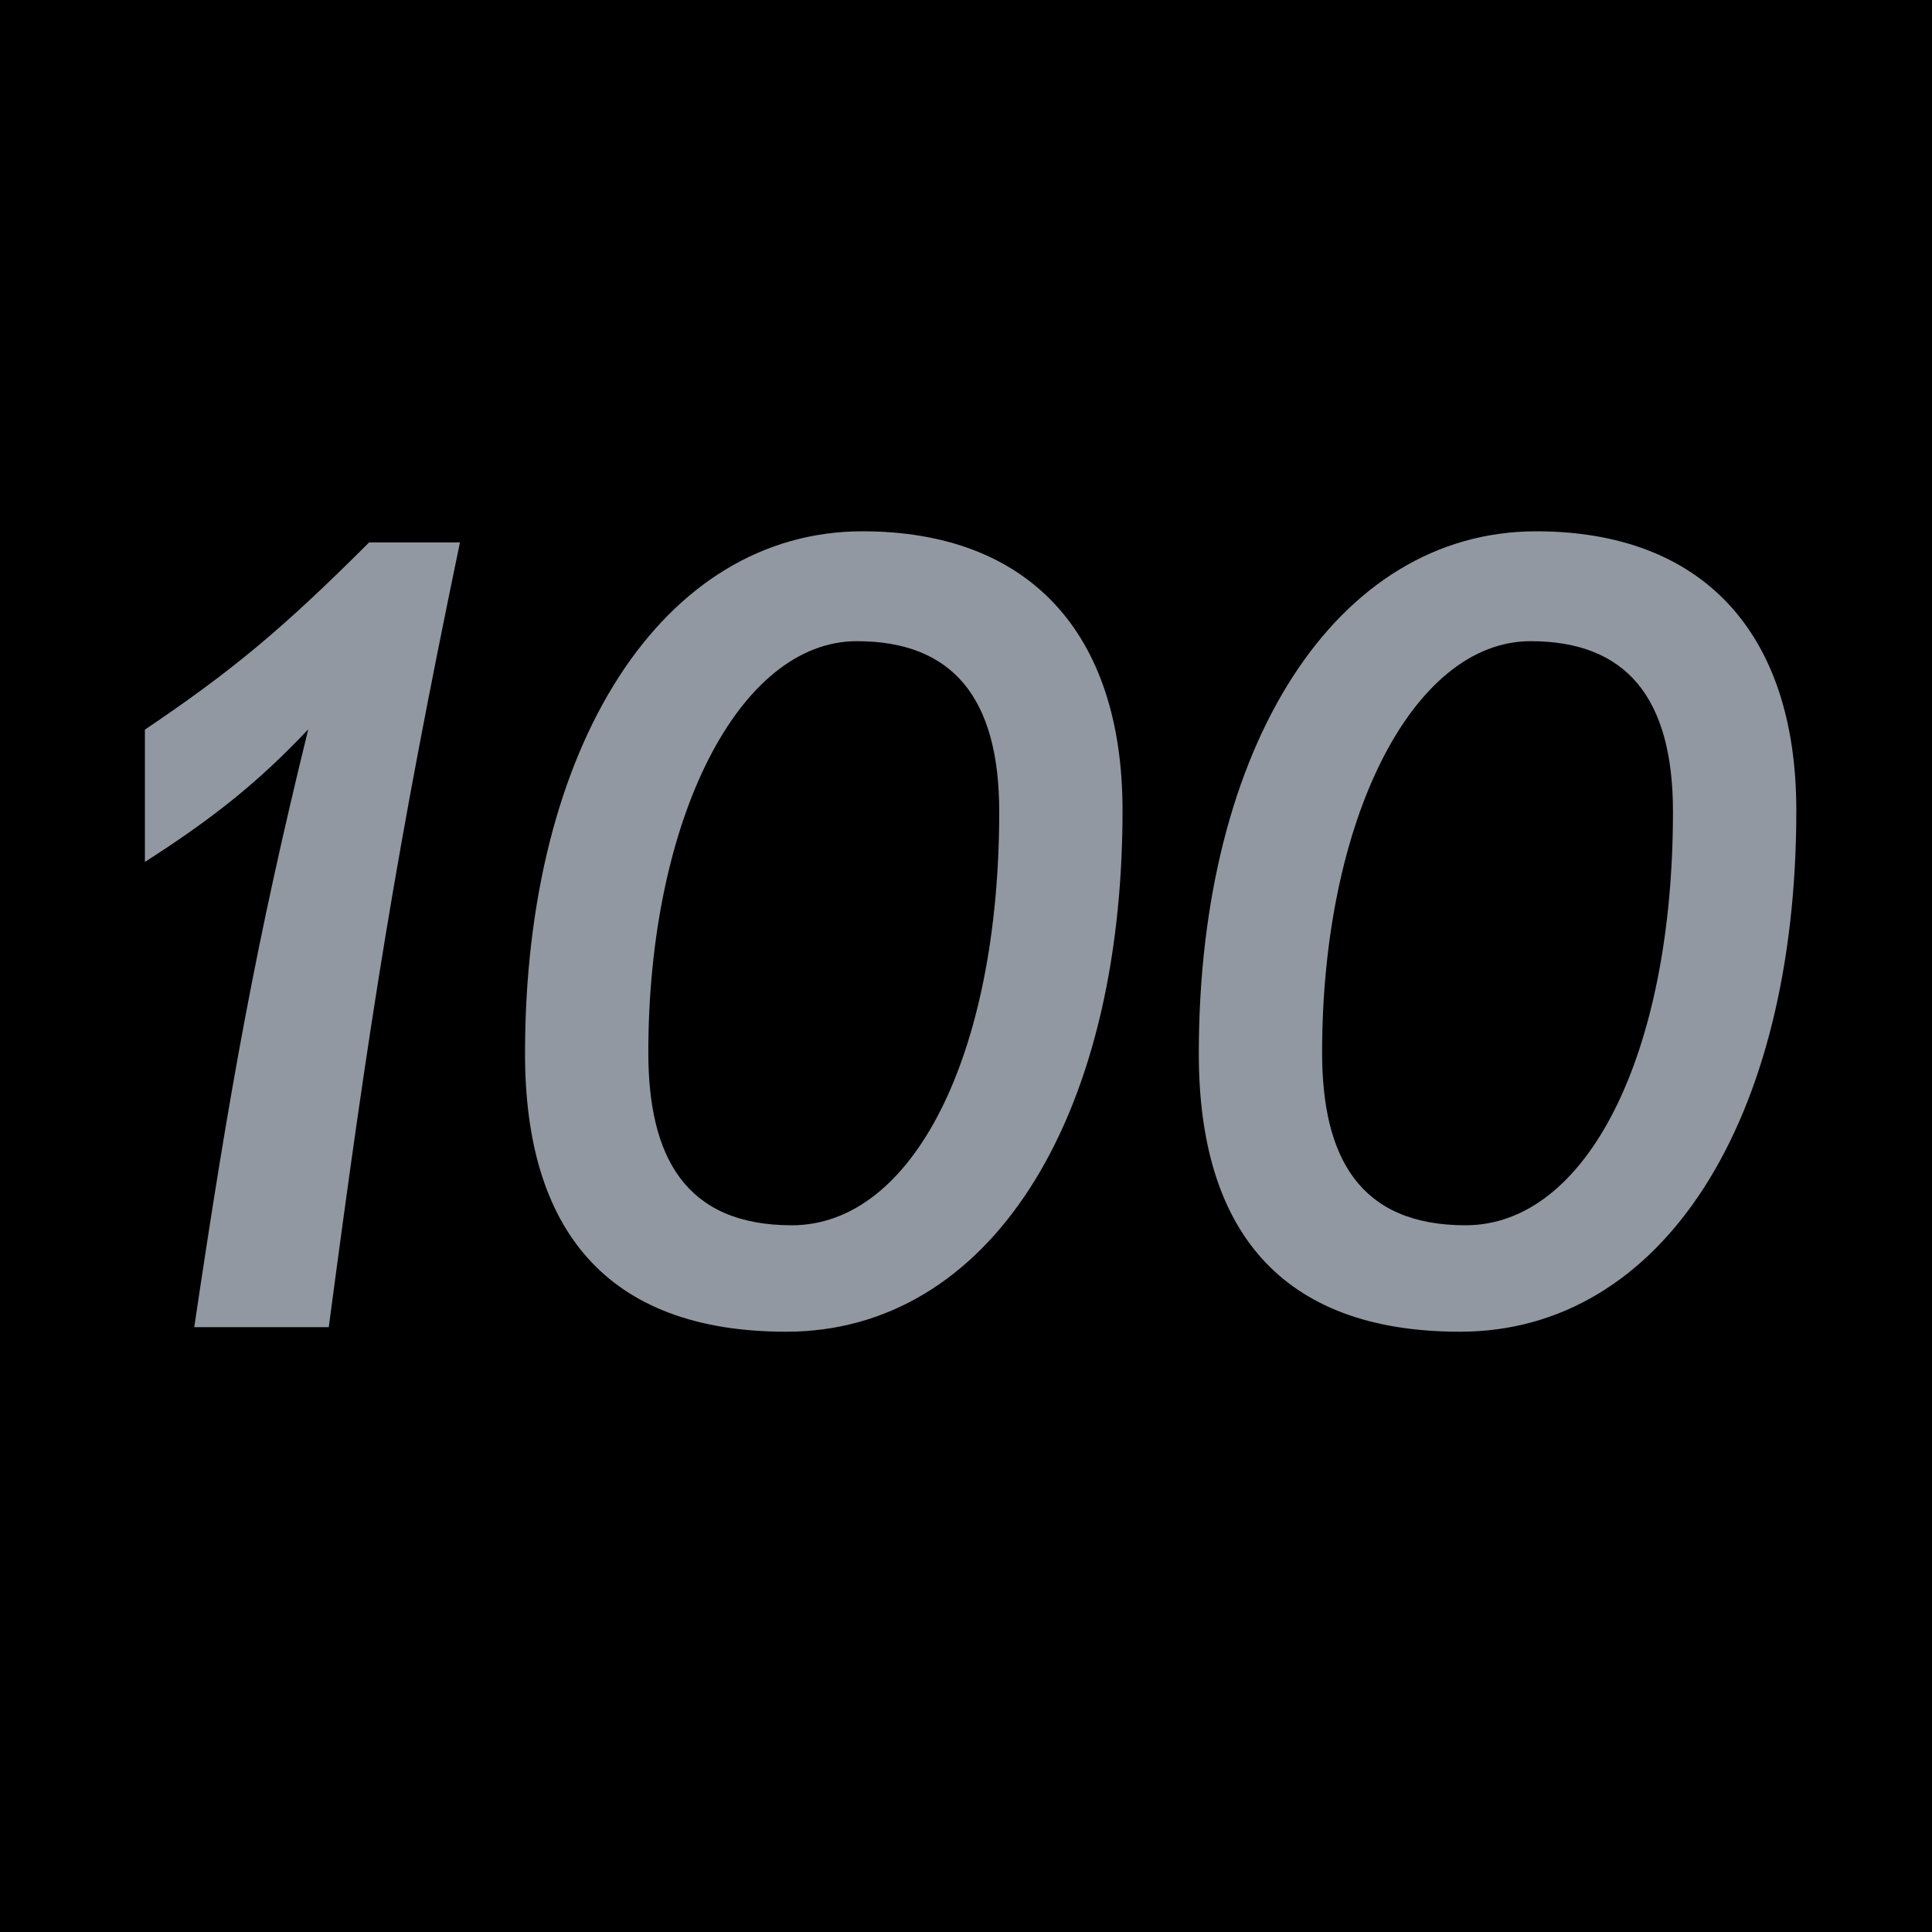 <svg width="40" height="40" viewBox="0 0 40 40" fill="none" xmlns="http://www.w3.org/2000/svg">
<rect width="40" height="40" fill="black"/>
<path d="M7.642 11.23C5.832 13.04 4.788 13.9 3 15.106V17.845C4.436 16.927 5.367 16.175 6.382 15.1C5.312 19.46 4.757 22.517 4.022 27.477H6.807C7.642 21.164 8.2 17.591 9.523 11.23H7.644H7.642Z" fill="#9198A1"/>
<path d="M30.343 25.368C32.849 25.368 34.637 21.84 34.637 16.804C34.637 14.437 33.662 13.275 31.69 13.275C29.252 13.275 27.373 16.966 27.373 21.793C27.373 23.952 28.139 25.368 30.343 25.368ZM30.227 27.572C26.489 27.572 24.82 25.437 24.82 21.815C24.82 15.432 27.674 11 31.805 11C35.24 11 37.191 13.088 37.191 16.779C37.191 23.231 34.406 27.572 30.227 27.572ZM16.393 25.368C18.9 25.368 20.688 21.84 20.688 16.804C20.688 14.437 19.712 13.275 17.74 13.275C15.302 13.275 13.423 16.966 13.423 21.793C13.423 23.952 14.189 25.368 16.393 25.368ZM16.277 27.572C12.54 27.572 10.87 25.437 10.87 21.815C10.87 15.432 13.724 11 17.856 11C21.291 11 23.241 13.088 23.241 16.779C23.241 23.231 20.456 27.572 16.277 27.572Z" fill="#9198A1"/>
</svg>
